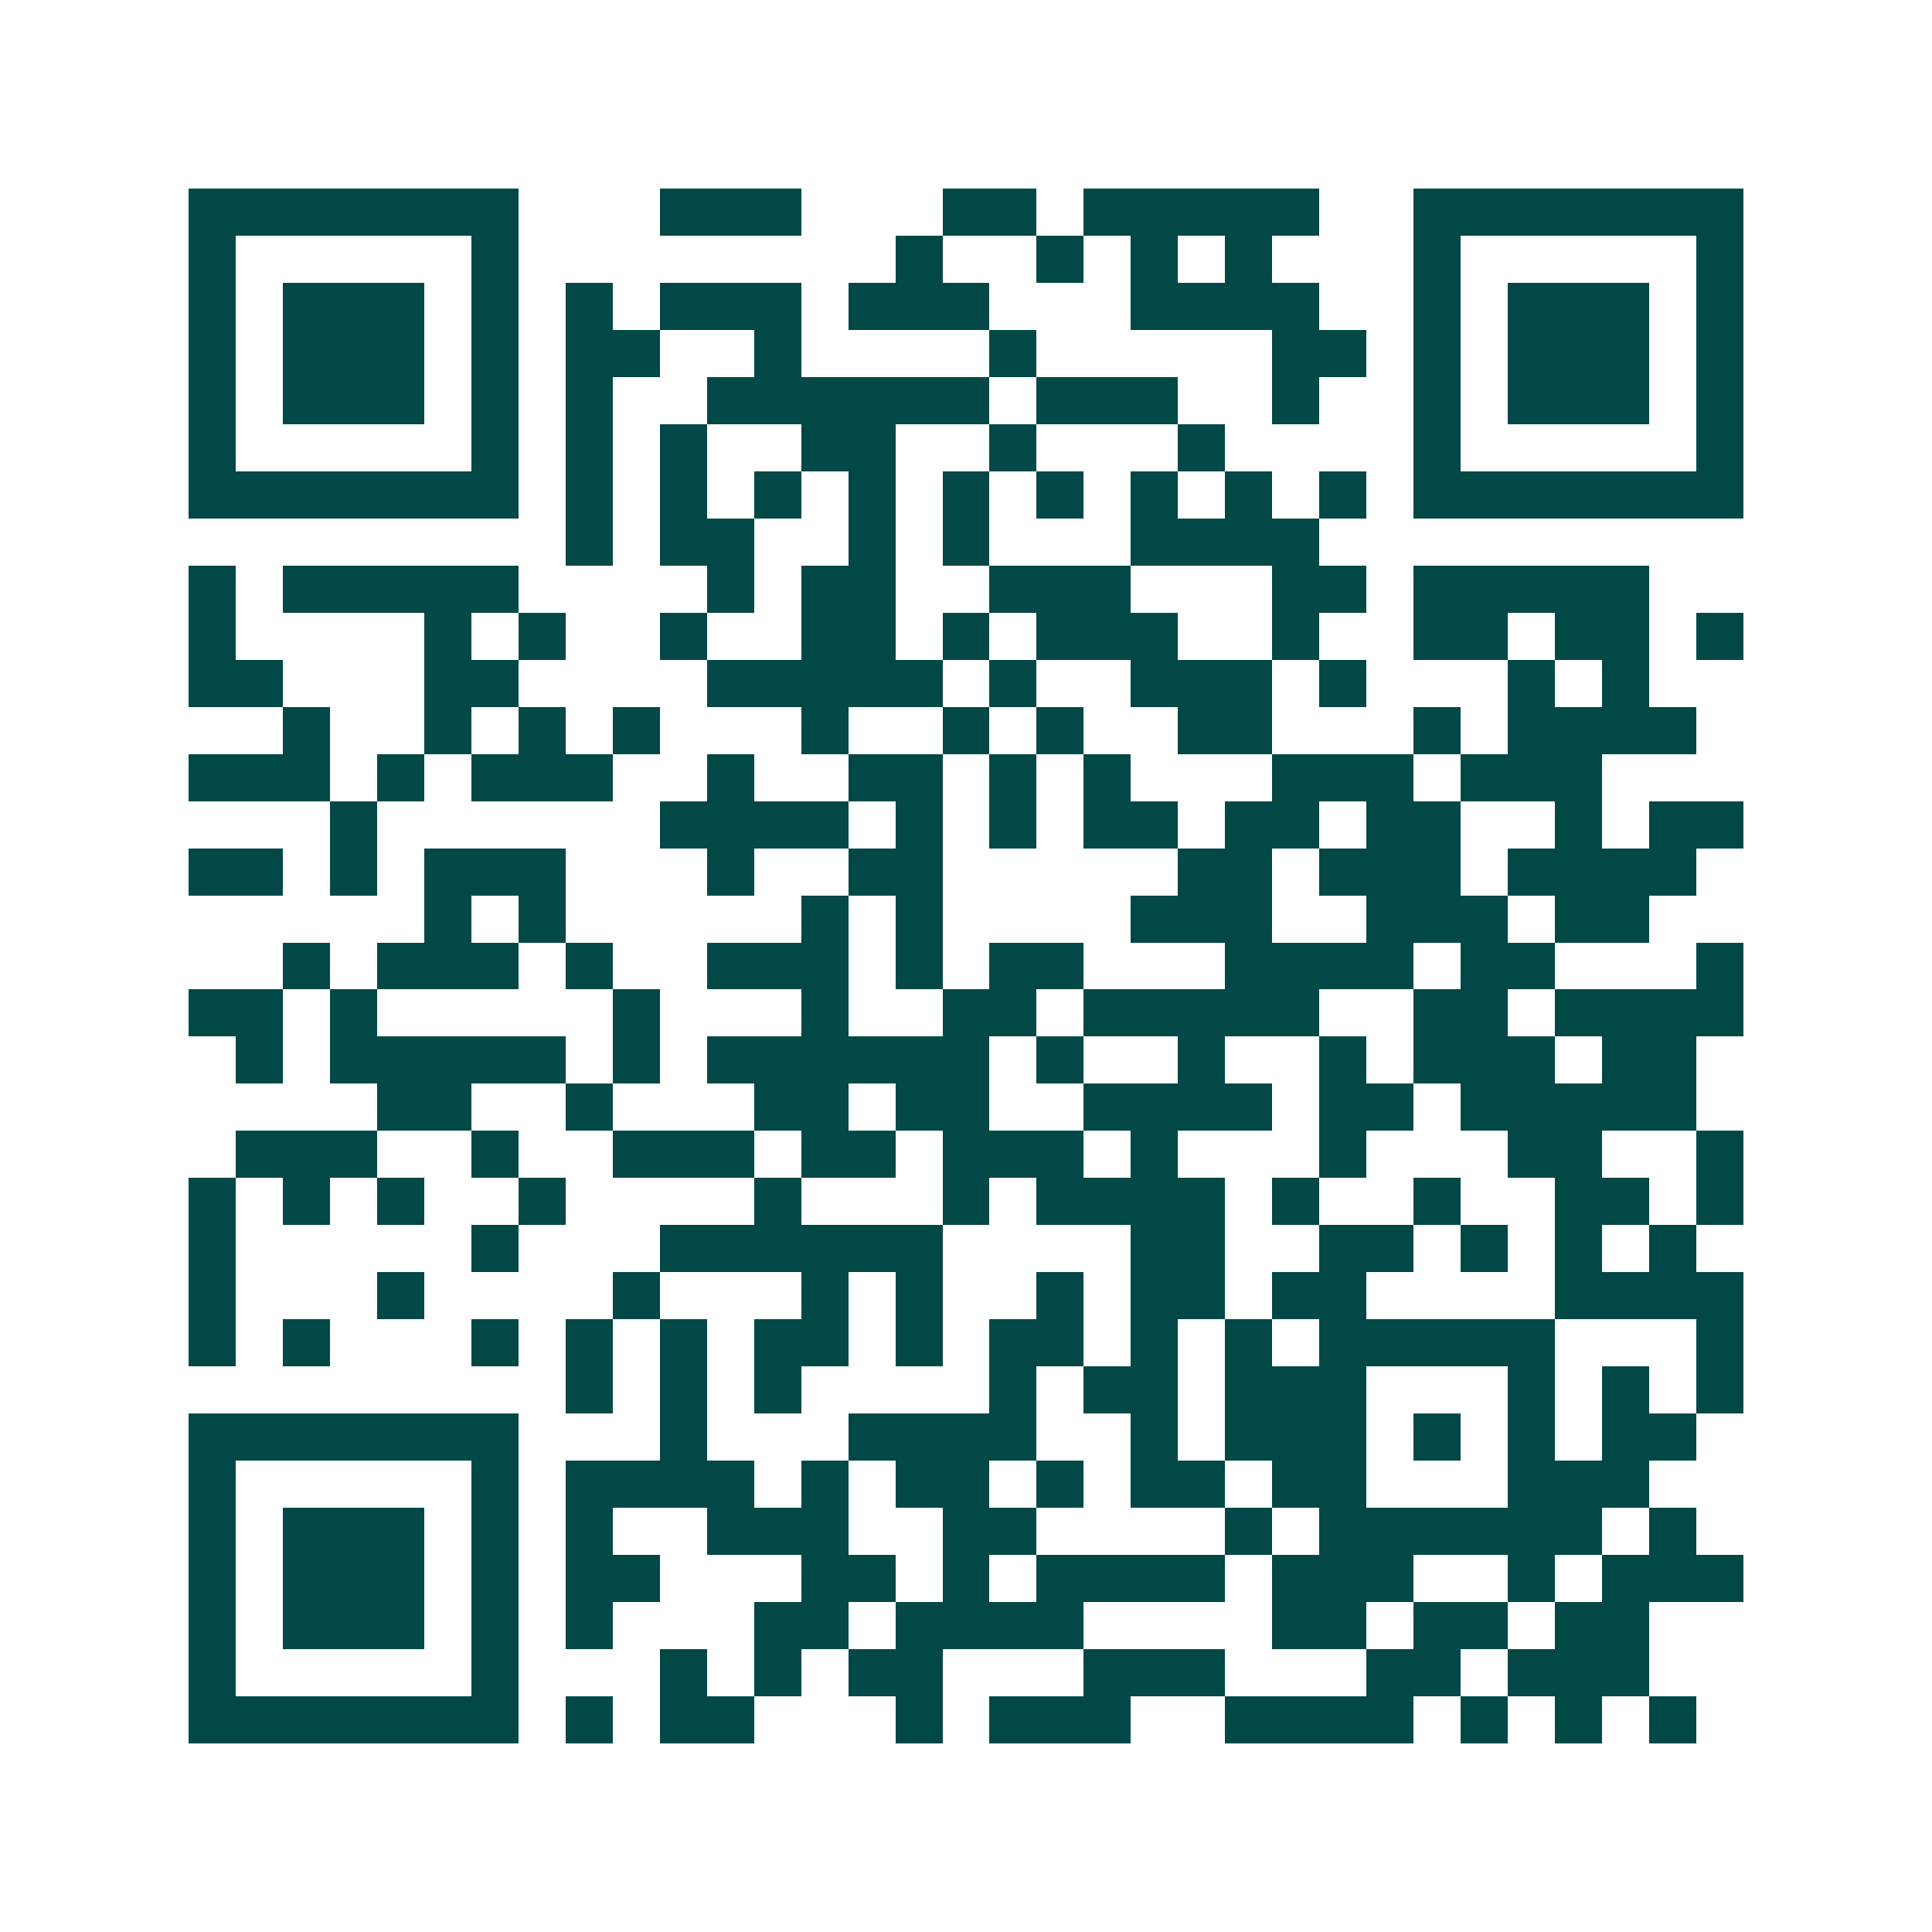 <svg xmlns="http://www.w3.org/2000/svg" width="200" height="200" viewBox="0 0 41 41" shape-rendering="crispEdges"><path fill="#ffffff" d="M0 0h41v41H0z"/><path stroke="#014847" d="M4 4.5h7m3 0h3m3 0h2m1 0h5m2 0h7M4 5.5h1m5 0h1m8 0h1m2 0h1m1 0h1m1 0h1m3 0h1m5 0h1M4 6.5h1m1 0h3m1 0h1m1 0h1m1 0h3m1 0h3m3 0h4m2 0h1m1 0h3m1 0h1M4 7.5h1m1 0h3m1 0h1m1 0h2m2 0h1m4 0h1m5 0h2m1 0h1m1 0h3m1 0h1M4 8.5h1m1 0h3m1 0h1m1 0h1m2 0h6m1 0h3m2 0h1m2 0h1m1 0h3m1 0h1M4 9.5h1m5 0h1m1 0h1m1 0h1m2 0h2m2 0h1m3 0h1m4 0h1m5 0h1M4 10.5h7m1 0h1m1 0h1m1 0h1m1 0h1m1 0h1m1 0h1m1 0h1m1 0h1m1 0h1m1 0h7M12 11.5h1m1 0h2m2 0h1m1 0h1m3 0h4M4 12.5h1m1 0h5m4 0h1m1 0h2m2 0h3m3 0h2m1 0h5M4 13.5h1m4 0h1m1 0h1m2 0h1m2 0h2m1 0h1m1 0h3m2 0h1m2 0h2m1 0h2m1 0h1M4 14.5h2m3 0h2m4 0h5m1 0h1m2 0h3m1 0h1m3 0h1m1 0h1M6 15.5h1m2 0h1m1 0h1m1 0h1m3 0h1m2 0h1m1 0h1m2 0h2m3 0h1m1 0h4M4 16.5h3m1 0h1m1 0h3m2 0h1m2 0h2m1 0h1m1 0h1m3 0h3m1 0h3M7 17.5h1m6 0h4m1 0h1m1 0h1m1 0h2m1 0h2m1 0h2m2 0h1m1 0h2M4 18.5h2m1 0h1m1 0h3m3 0h1m2 0h2m5 0h2m1 0h3m1 0h4M9 19.5h1m1 0h1m5 0h1m1 0h1m4 0h3m2 0h3m1 0h2M6 20.5h1m1 0h3m1 0h1m2 0h3m1 0h1m1 0h2m3 0h4m1 0h2m3 0h1M4 21.5h2m1 0h1m5 0h1m3 0h1m2 0h2m1 0h5m2 0h2m1 0h4M5 22.5h1m1 0h5m1 0h1m1 0h6m1 0h1m2 0h1m2 0h1m1 0h3m1 0h2M8 23.5h2m2 0h1m3 0h2m1 0h2m2 0h4m1 0h2m1 0h5M5 24.5h3m2 0h1m2 0h3m1 0h2m1 0h3m1 0h1m3 0h1m3 0h2m2 0h1M4 25.5h1m1 0h1m1 0h1m2 0h1m4 0h1m3 0h1m1 0h4m1 0h1m2 0h1m2 0h2m1 0h1M4 26.5h1m5 0h1m3 0h6m4 0h2m2 0h2m1 0h1m1 0h1m1 0h1M4 27.5h1m3 0h1m4 0h1m3 0h1m1 0h1m2 0h1m1 0h2m1 0h2m4 0h4M4 28.5h1m1 0h1m3 0h1m1 0h1m1 0h1m1 0h2m1 0h1m1 0h2m1 0h1m1 0h1m1 0h5m3 0h1M12 29.5h1m1 0h1m1 0h1m4 0h1m1 0h2m1 0h3m3 0h1m1 0h1m1 0h1M4 30.5h7m3 0h1m3 0h4m2 0h1m1 0h3m1 0h1m1 0h1m1 0h2M4 31.5h1m5 0h1m1 0h4m1 0h1m1 0h2m1 0h1m1 0h2m1 0h2m3 0h3M4 32.5h1m1 0h3m1 0h1m1 0h1m2 0h3m2 0h2m4 0h1m1 0h6m1 0h1M4 33.5h1m1 0h3m1 0h1m1 0h2m3 0h2m1 0h1m1 0h4m1 0h3m2 0h1m1 0h3M4 34.5h1m1 0h3m1 0h1m1 0h1m3 0h2m1 0h4m4 0h2m1 0h2m1 0h2M4 35.5h1m5 0h1m3 0h1m1 0h1m1 0h2m3 0h3m3 0h2m1 0h3M4 36.5h7m1 0h1m1 0h2m3 0h1m1 0h3m2 0h4m1 0h1m1 0h1m1 0h1"/></svg>
